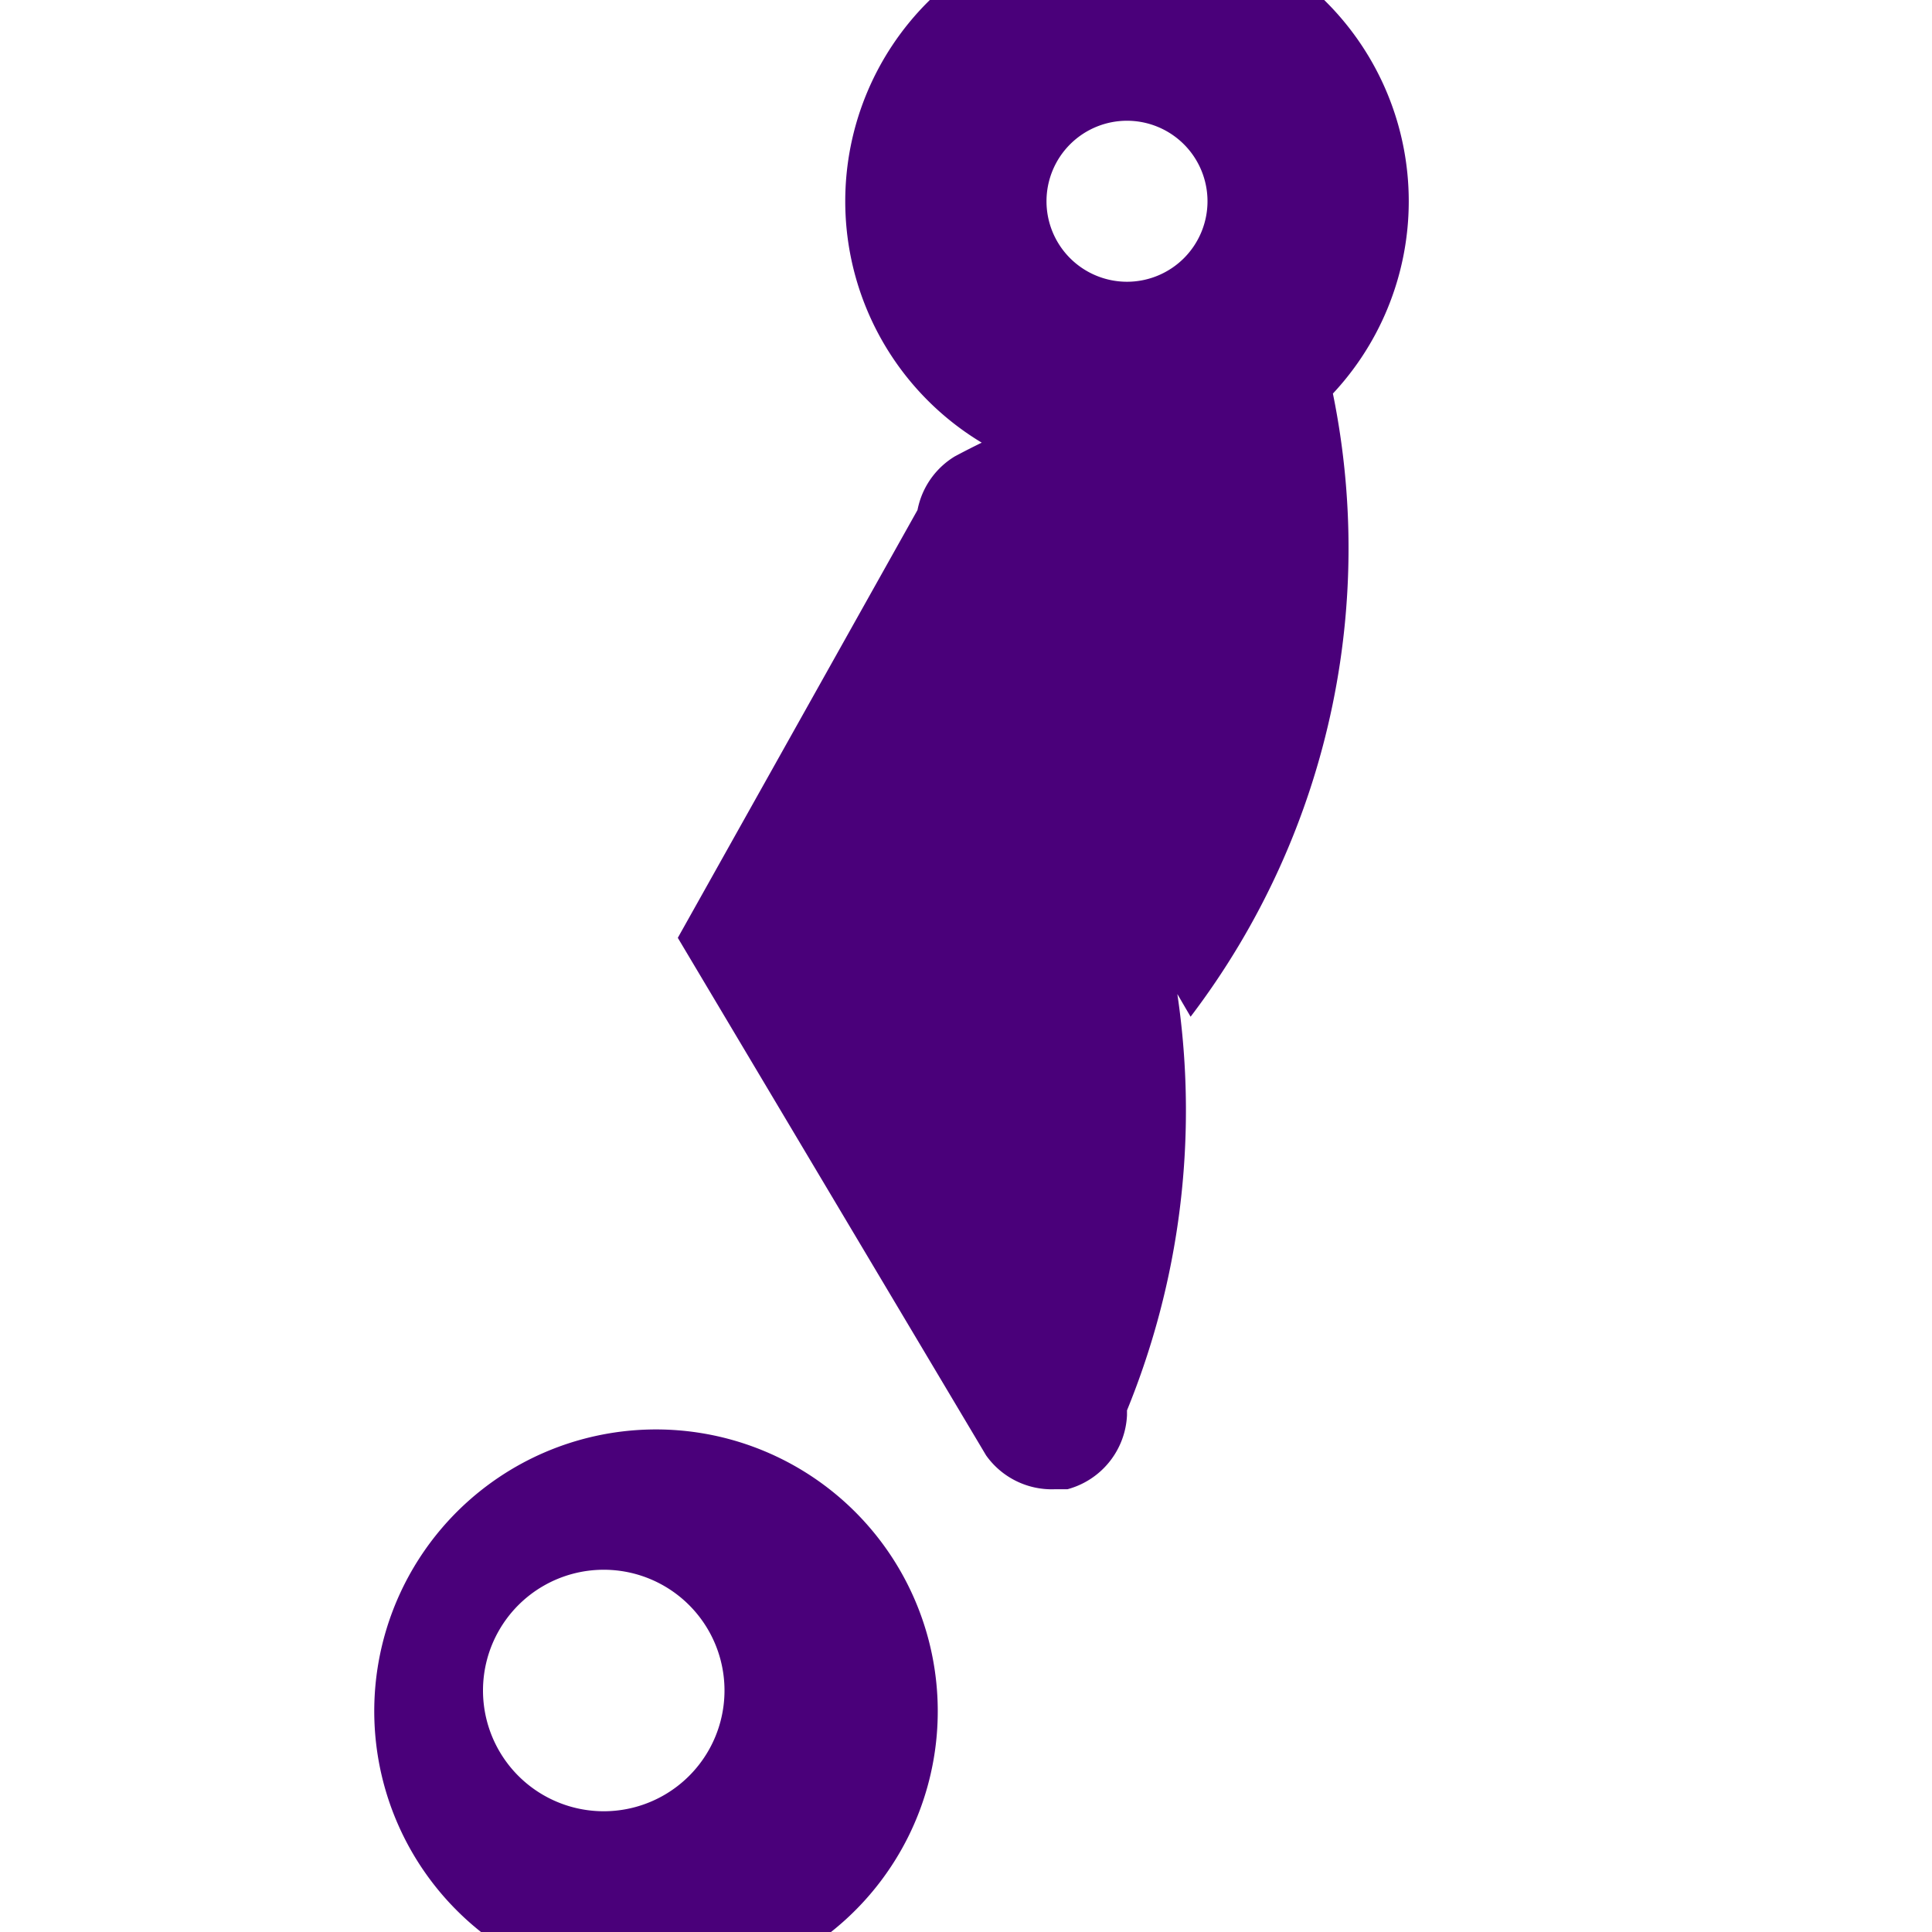 <svg xmlns="http://www.w3.org/2000/svg" viewBox="0 0 24 24" width="50" height="50" fill="#4a007a">
  <path d="M8.42,11.65l3.83,6.43A1,1,0,0,0,13.1,18.5l.16,0A1,1,0,0,0,14,17.58l0-.06a9.85,9.85,0,0,0-1.34-9.77l.33-.33a1,1,0,0,0,0-1.41,1,1,0,0,0-1.41,0ZM6.2,18.35a3.5,3.5,0,1,0,4.3,5.5,3.5,3.5,0,0,0-4.3-5.5ZM7.5,22.5a1.5,1.5,0,1,1,0-3,1.5,1.5,0,0,1,0,3ZM16.47,4.5a9.92,9.92,0,0,0-4.61,1.17A1,1,0,0,0,11.5,7l3.29,5.63A9.61,9.61,0,0,0,16.47,4.5ZM17.5,2.5a3.5,3.5,0,1,0-3.5,3.5,3.5,3.5,0,0,0,3.5-3.5Zm-4.5,0a1,1,0,1,1,1,1,1,1,0,0,1-1-1Z"/>
</svg>
